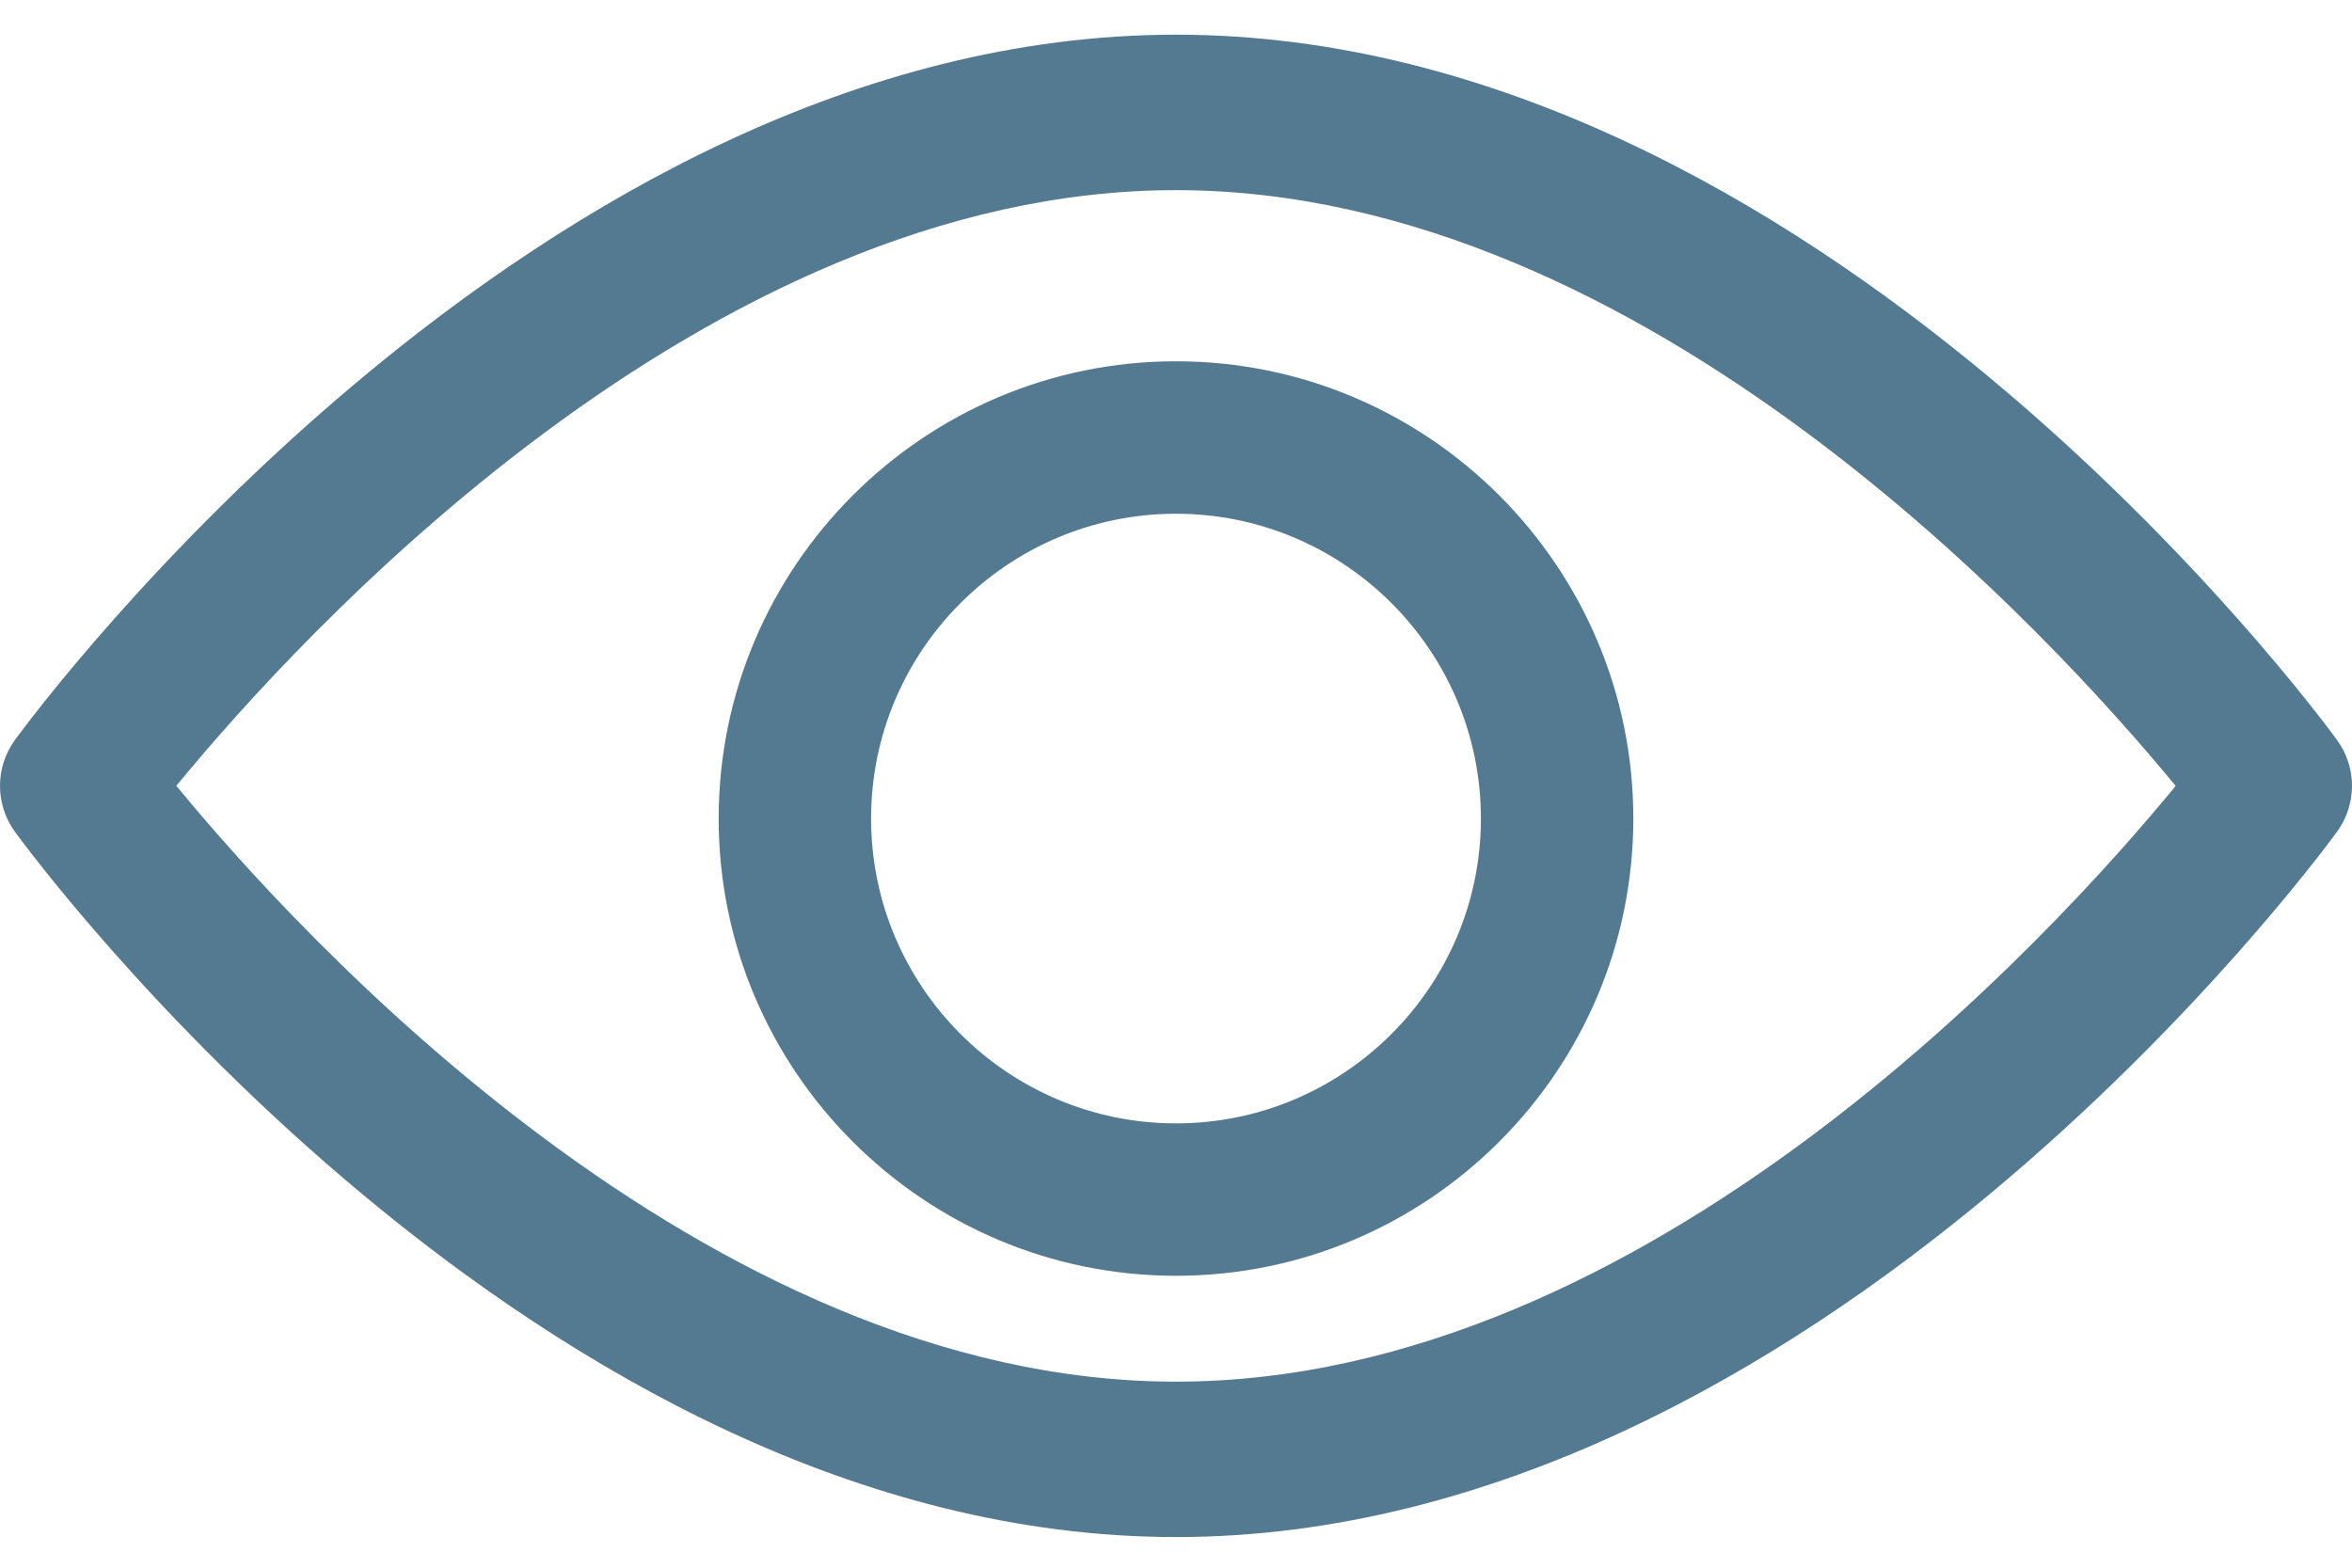 <?xml version="1.0" encoding="UTF-8"?>
<svg width="36px" height="24px" viewBox="0 0 36 24" version="1.1" xmlns="http://www.w3.org/2000/svg" xmlns:xlink="http://www.w3.org/1999/xlink">
    <!-- Generator: Sketch 63.1 (92452) - https://sketch.com -->
    <title>view</title>
    <desc>Created with Sketch.</desc>
    <g id="Diagnostic-Exam" stroke="none" stroke-width="1" fill="none" fill-rule="evenodd">
        <g id="Diagnostic-Exam-" transform="translate(-1484, -1196)" fill="#547A91" fill-rule="nonzero">
            <g id="Asn-1" transform="translate(370, 1153)">
                <g id="view" transform="translate(1114, 43)">
                    <path d="M35.771,11.329 C35.45,10.888 27.787,0.531 18,0.531 C8.213,0.531 0.55,10.888 0.228,11.329 C-0.076,11.747 -0.076,12.315 0.228,12.733 C0.55,13.174 8.213,23.531 18,23.531 C27.787,23.531 35.45,13.174 35.771,12.733 C36.076,12.315 36.076,11.747 35.771,11.329 Z M18,21.152 C10.791,21.152 4.547,14.278 2.699,12.03 C4.545,9.781 10.775,2.911 18,2.911 C25.209,2.911 31.452,9.784 33.301,12.032 C31.455,14.281 25.224,21.152 18,21.152 Z" id="Shape"></path>
                    <path d="M18,5.531 C14.14,5.531 11,8.672 11,12.531 C11,16.391 14.14,19.531 18,19.531 C21.86,19.531 25,16.391 25,12.531 C25,8.672 21.86,5.531 18,5.531 Z M18,17.198 C15.427,17.198 13.333,15.104 13.333,12.531 C13.333,9.958 15.427,7.865 18,7.865 C20.573,7.865 22.667,9.958 22.667,12.531 C22.667,15.104 20.573,17.198 18,17.198 Z" id="Shape"></path>
                </g>
            </g>
        </g>
    </g>
</svg>